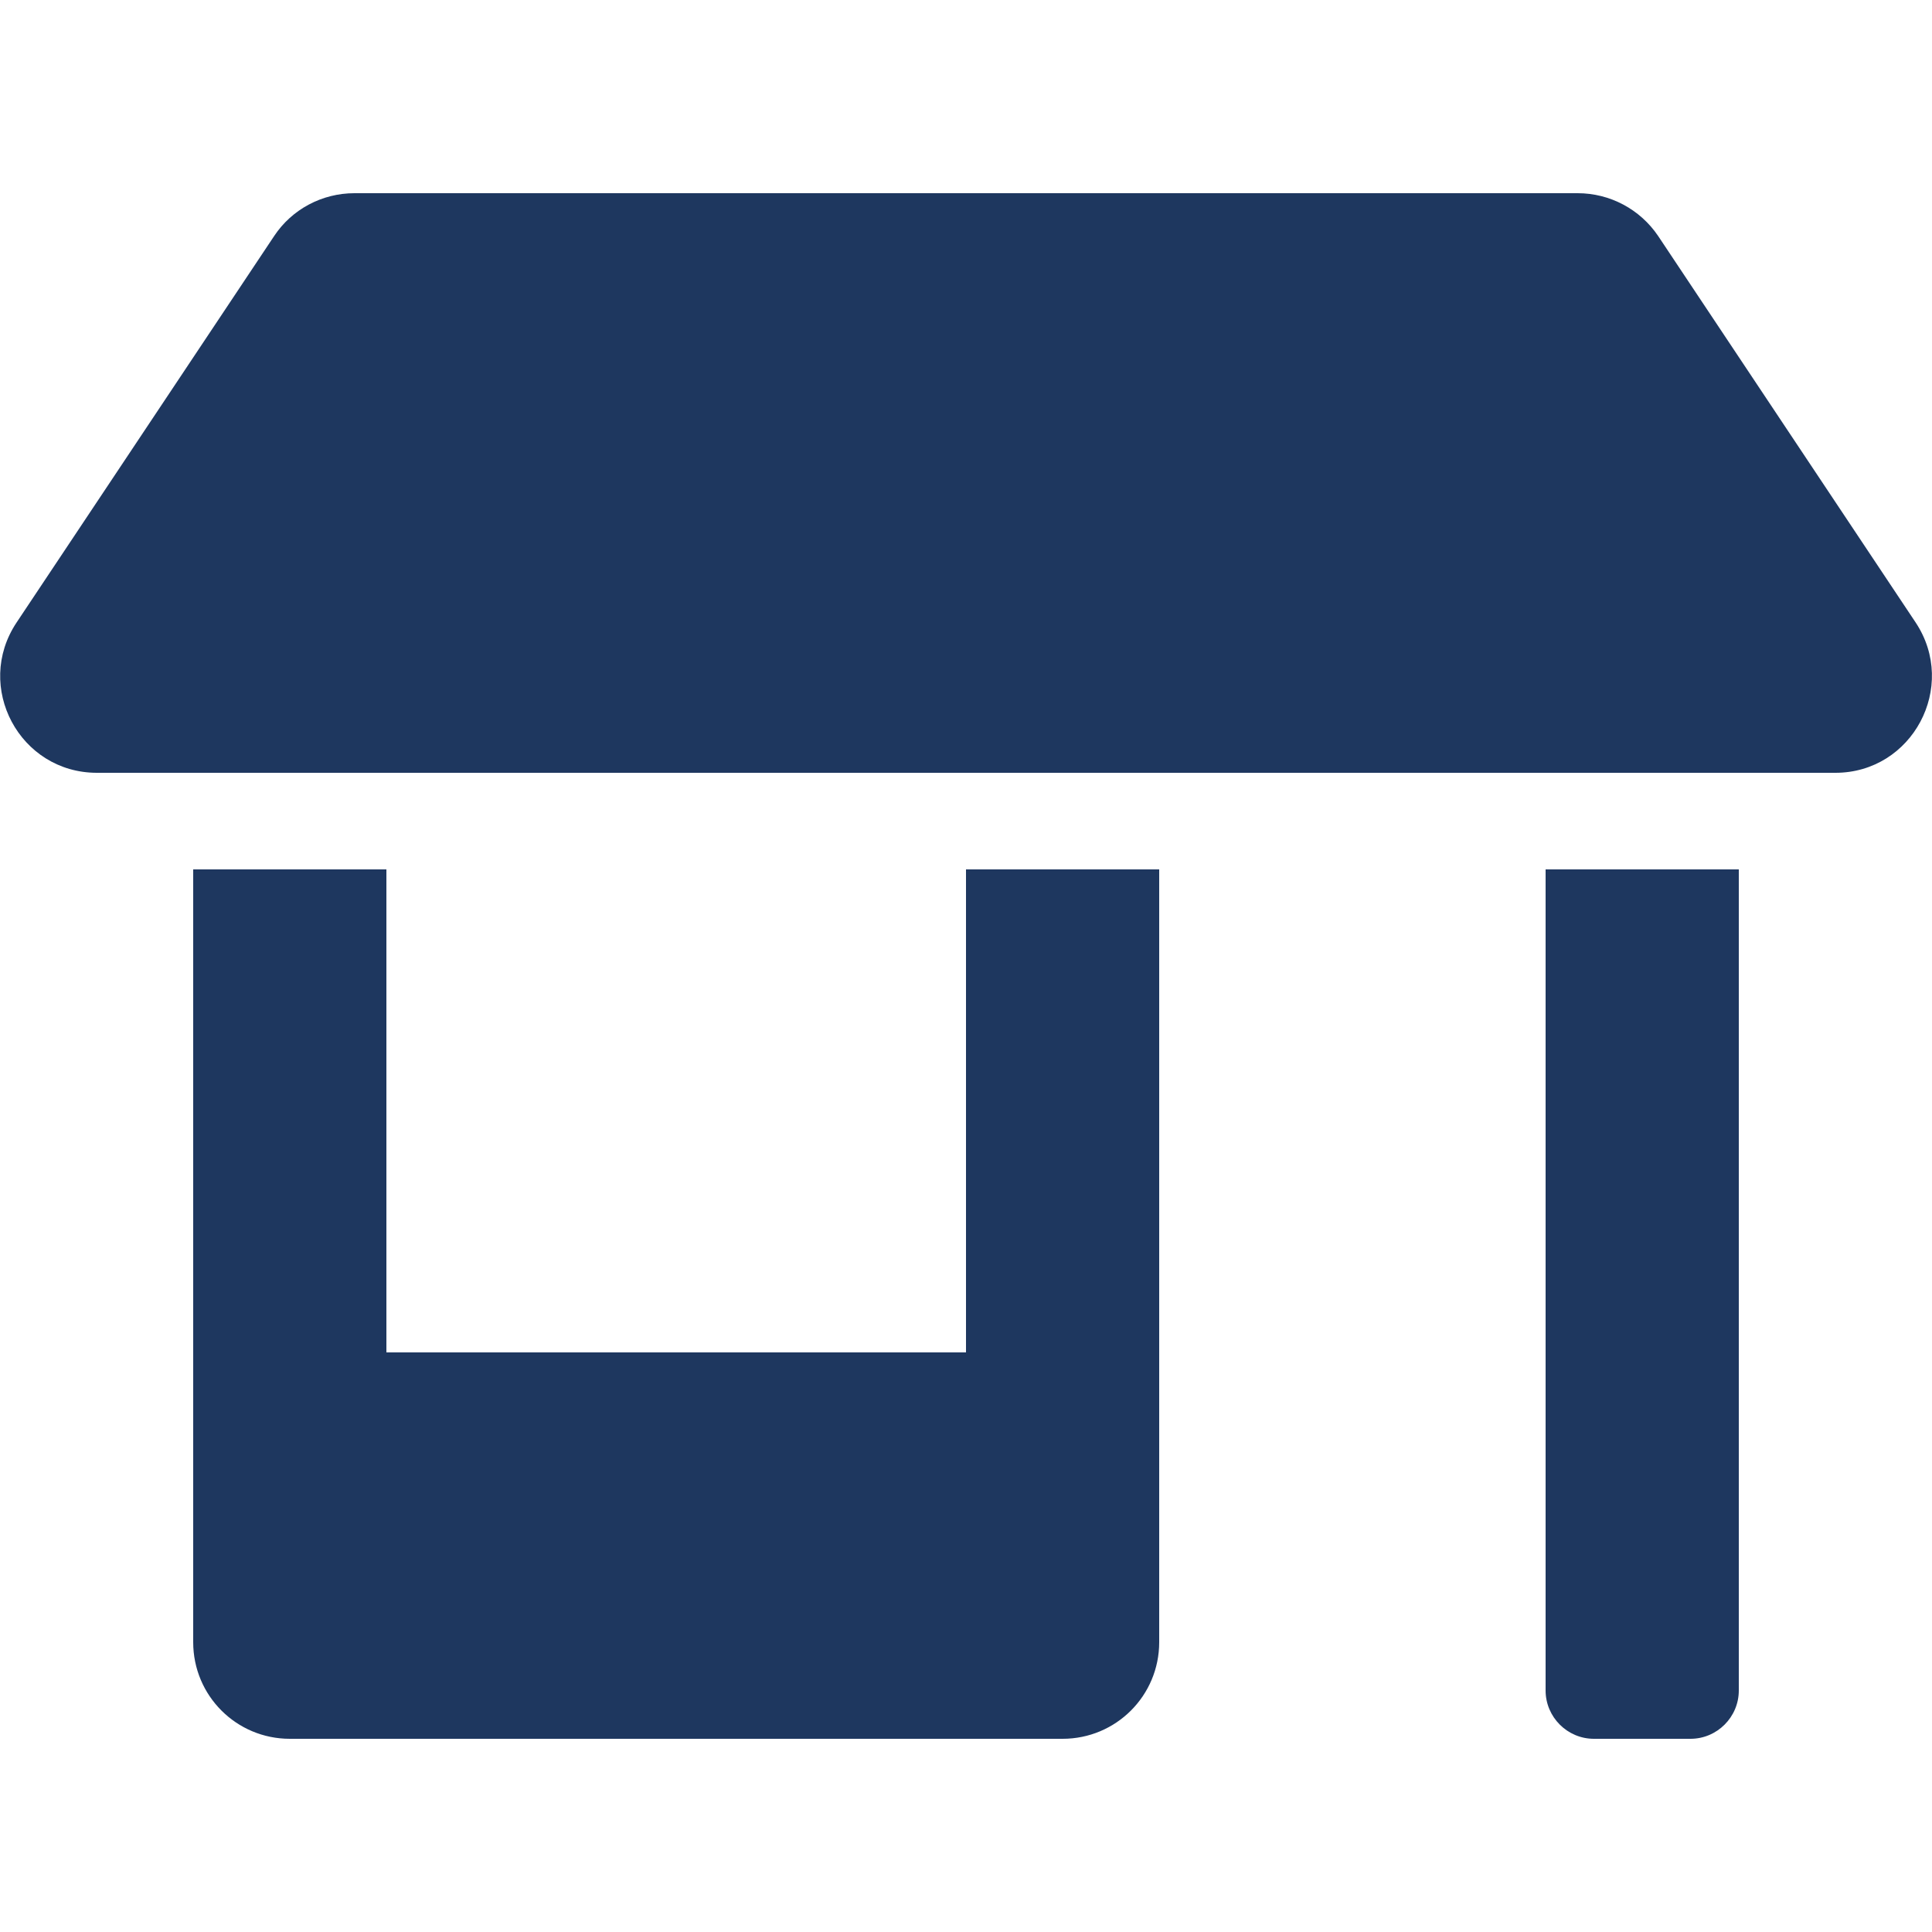 <svg width="24" height="24" viewBox="0 0 24 24" fill="none" xmlns="http://www.w3.org/2000/svg">
<path d="M12 16.8H4.8V10.8H2.4V20.4C2.4 21.064 2.936 21.6 3.6 21.6H13.2C13.864 21.6 14.4 21.064 14.4 20.4V10.8H12V16.8ZM23.797 7.733L20.599 2.933C20.374 2.599 19.999 2.4 19.598 2.4H4.403C4.001 2.4 3.626 2.599 3.405 2.933L0.206 7.733C-0.326 8.531 0.244 9.6 1.204 9.6H22.8C23.756 9.6 24.326 8.531 23.797 7.733ZM19.2 21C19.2 21.33 19.47 21.6 19.8 21.6H21C21.33 21.6 21.6 21.33 21.6 21V10.8H19.2V21Z" fill="#1E375F"/>
</svg>
